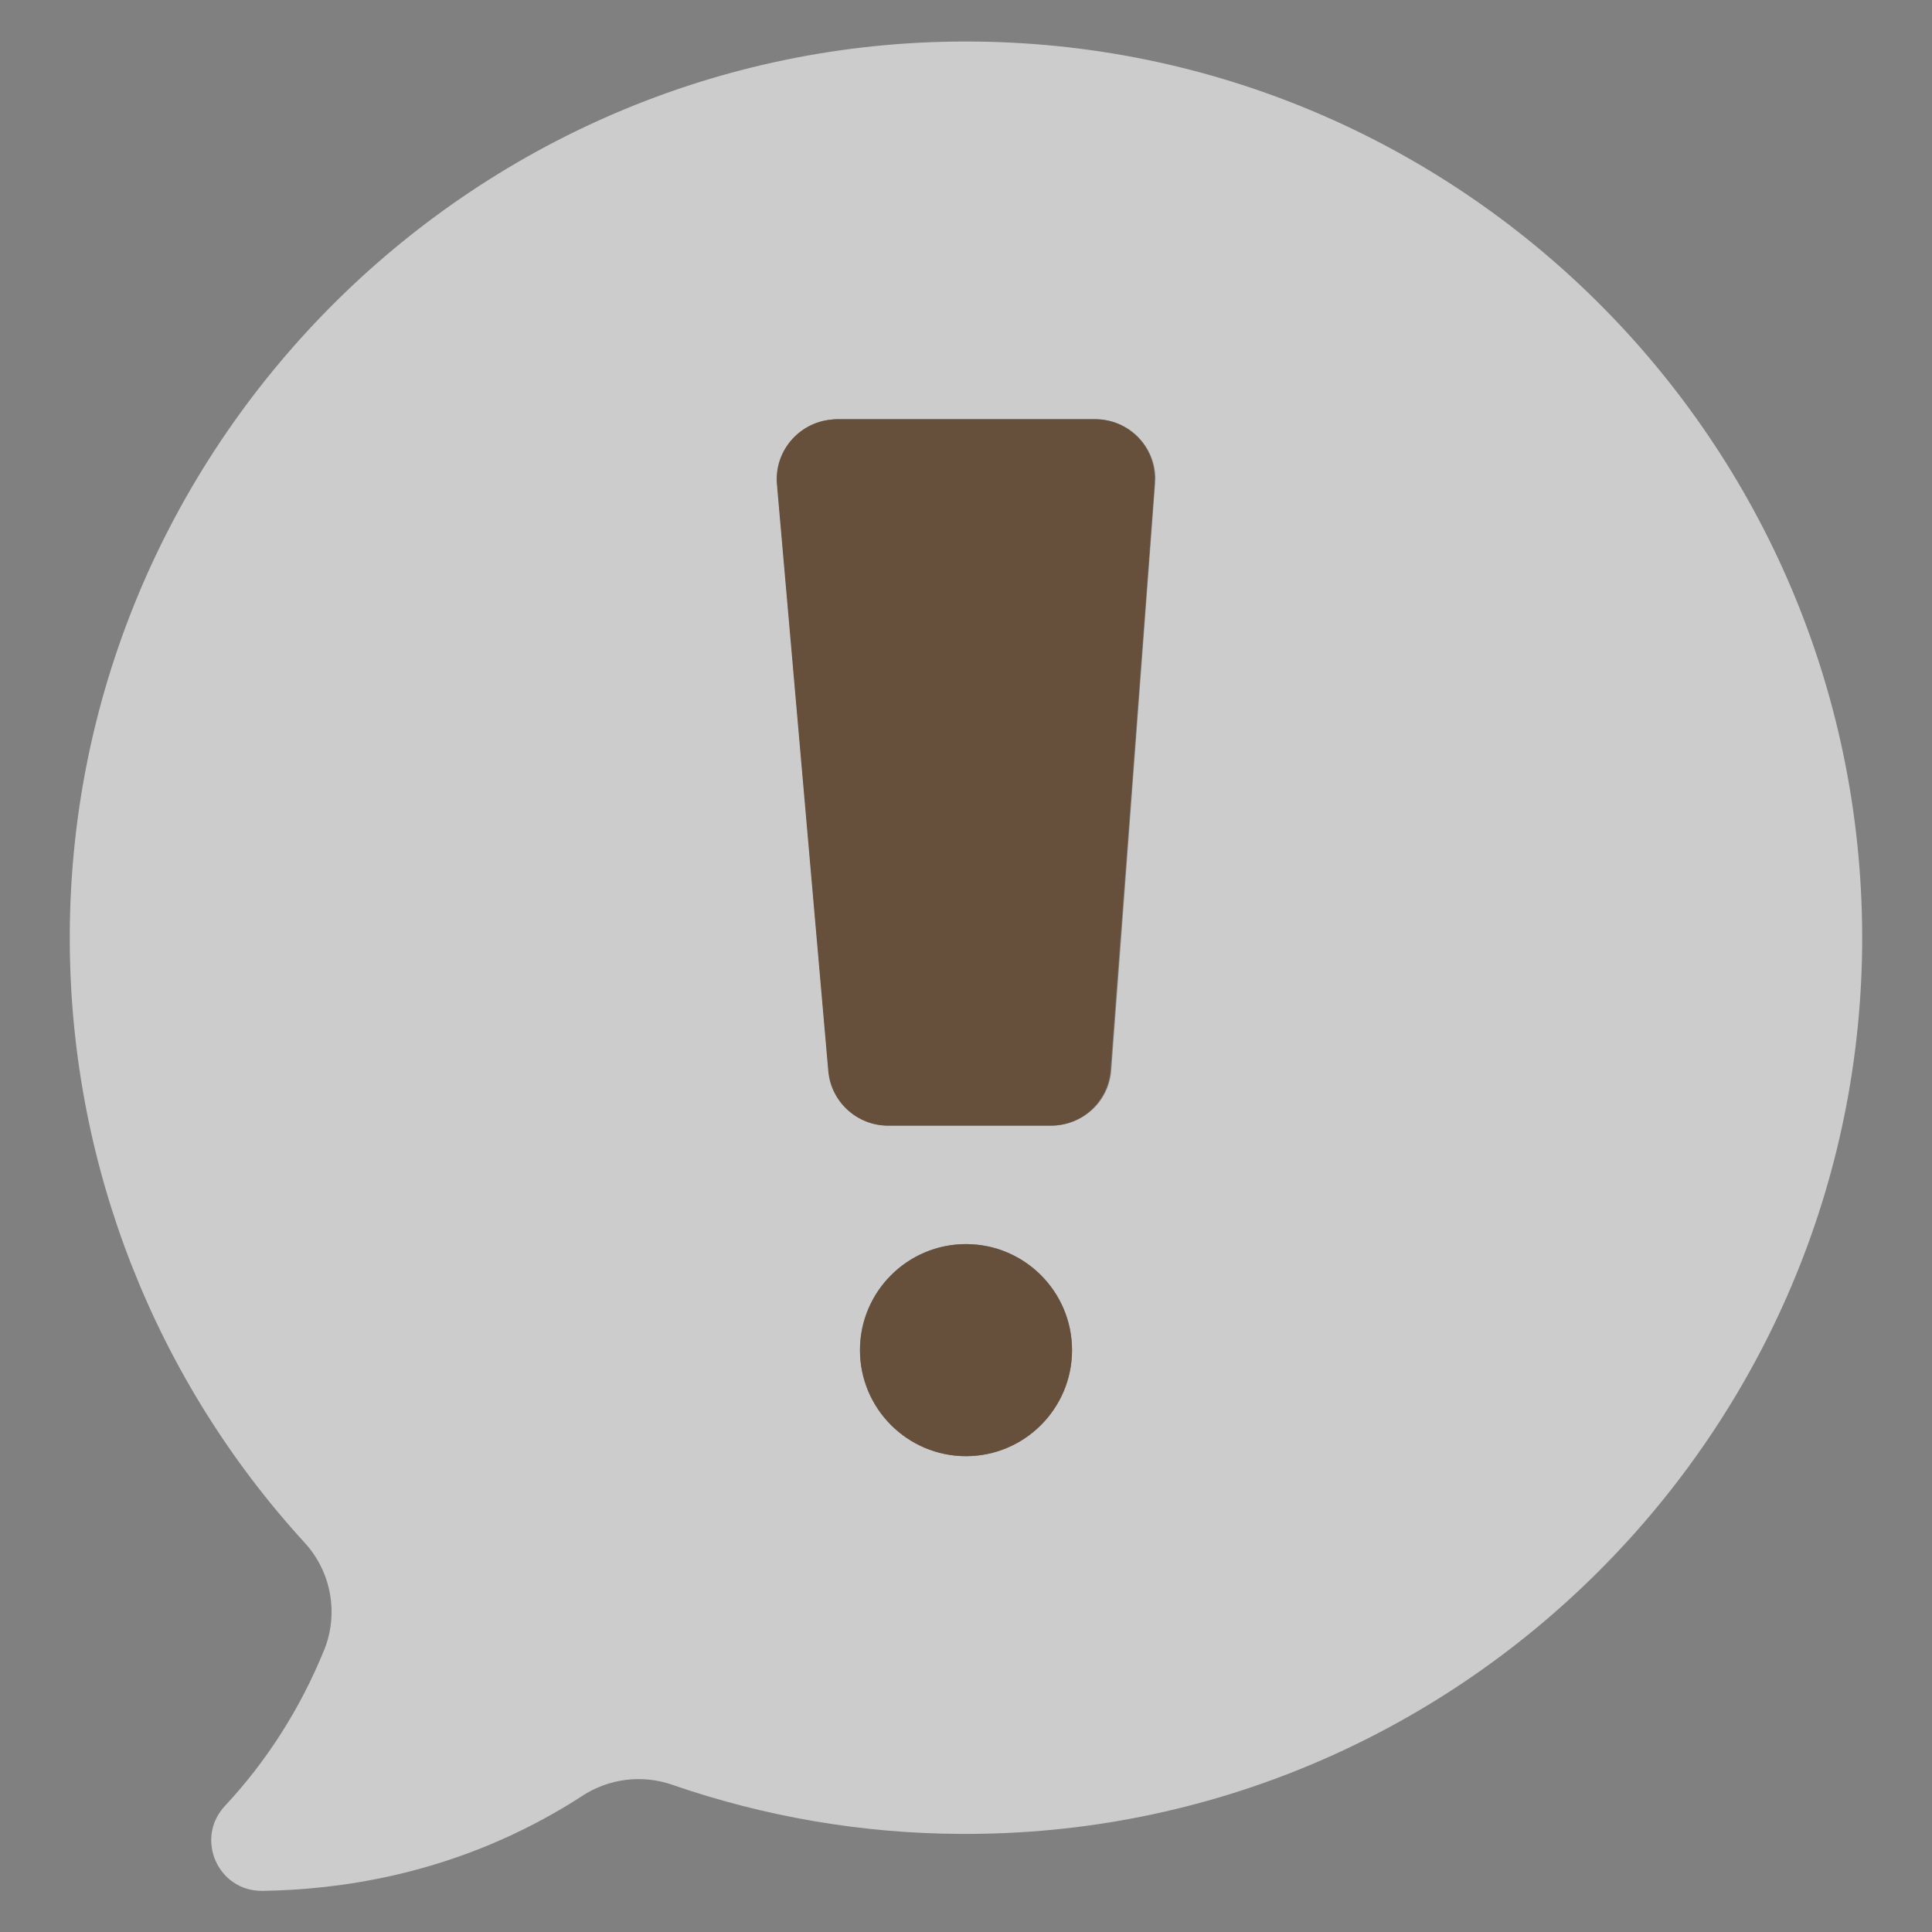 <?xml version="1.0" encoding="UTF-8"?>
<svg id="Layer_1" xmlns="http://www.w3.org/2000/svg" version="1.1" viewBox="0 0 512 512">
  <rect x="0" y="0" width="512" height="512" fill="#808080" stroke="none"/>
  <!-- Generator: Adobe Illustrator 29.4.0, SVG Export Plug-In . SVG Version: 2.1.0 Build 152)  -->
  <defs>
    <style>
      .st0 {
        fill: #66503c;
      }

      .st1 {
        fill: #fff;
      }

      .st2 {
        fill: #543a33;
      }

      .st3 {
        opacity: .6;
      }
    </style>
  </defs>
  <g id="_69_Speech_Bubble" class="st3">
    <path class="st1" d="M255.8,11c-131.6.1-238.5,108.2-237.3,239.7.5,58.6,22.7,115,62.3,158.2,7,7.7,9,18.7,5.1,28.4l-.1.2c-6.2,15.2-15,29.1-26.2,41.1-8,8.6-1.9,22.6,9.9,22.5,20.8-.3,47.6-4.4,74.6-19.1,3.5-1.9,6.9-3.9,10.1-6,7.1-4.7,16-5.8,24-3,24.6,8.5,50.4,12.9,76.4,13,131.6.8,239.2-106.6,238.9-238.1-.4-131-106.7-237-237.7-236.9h0ZM256,385.9c-15.5,0-28.1-12.6-28.1-28.1s12.6-28.1,28.1-28.1,28.1,12.6,28.1,28.1h0c0,15.5-12.6,28.1-28.1,28.1h0ZM306.1,128.2l-11.6,155.4c-.6,8.3-7.5,14.7-15.9,14.7h-43.2c-8.2,0-15.1-6.3-15.8-14.5l-13.6-155.4c-.8-8.7,5.7-16.4,14.4-17.2.5,0,.9-.1,1.4-.1h68.5c8.8,0,15.9,7.1,15.9,15.9-.1.4-.1.8-.1,1.2h0Z"/>
  </g>
  <g>
    <path class="st0" d="M284.1,357.8h0c0-15.5-12.6-28.1-28.1-28.1s-28.1,12.6-28.1,28.1,12.6,28.1,28.1,28.1,28.1-12.6,28.1-28.1Z"/>
    <path class="st2" d="M418.4,421.4h0q.07,0,0,0Z"/>
    <path class="st0" d="M290.2,111.1h-68.5c-.5,0-.9,0-1.4.1-8.7.8-15.2,8.5-14.4,17.2l13.6,155.4c.7,8.2,7.6,14.5,15.8,14.5h43.2c8.3,0,15.2-6.4,15.8-14.7l11.7-155.4v-1.2c.1-8.8-7-15.9-15.8-15.9h0Z"/>
  </g>
</svg>